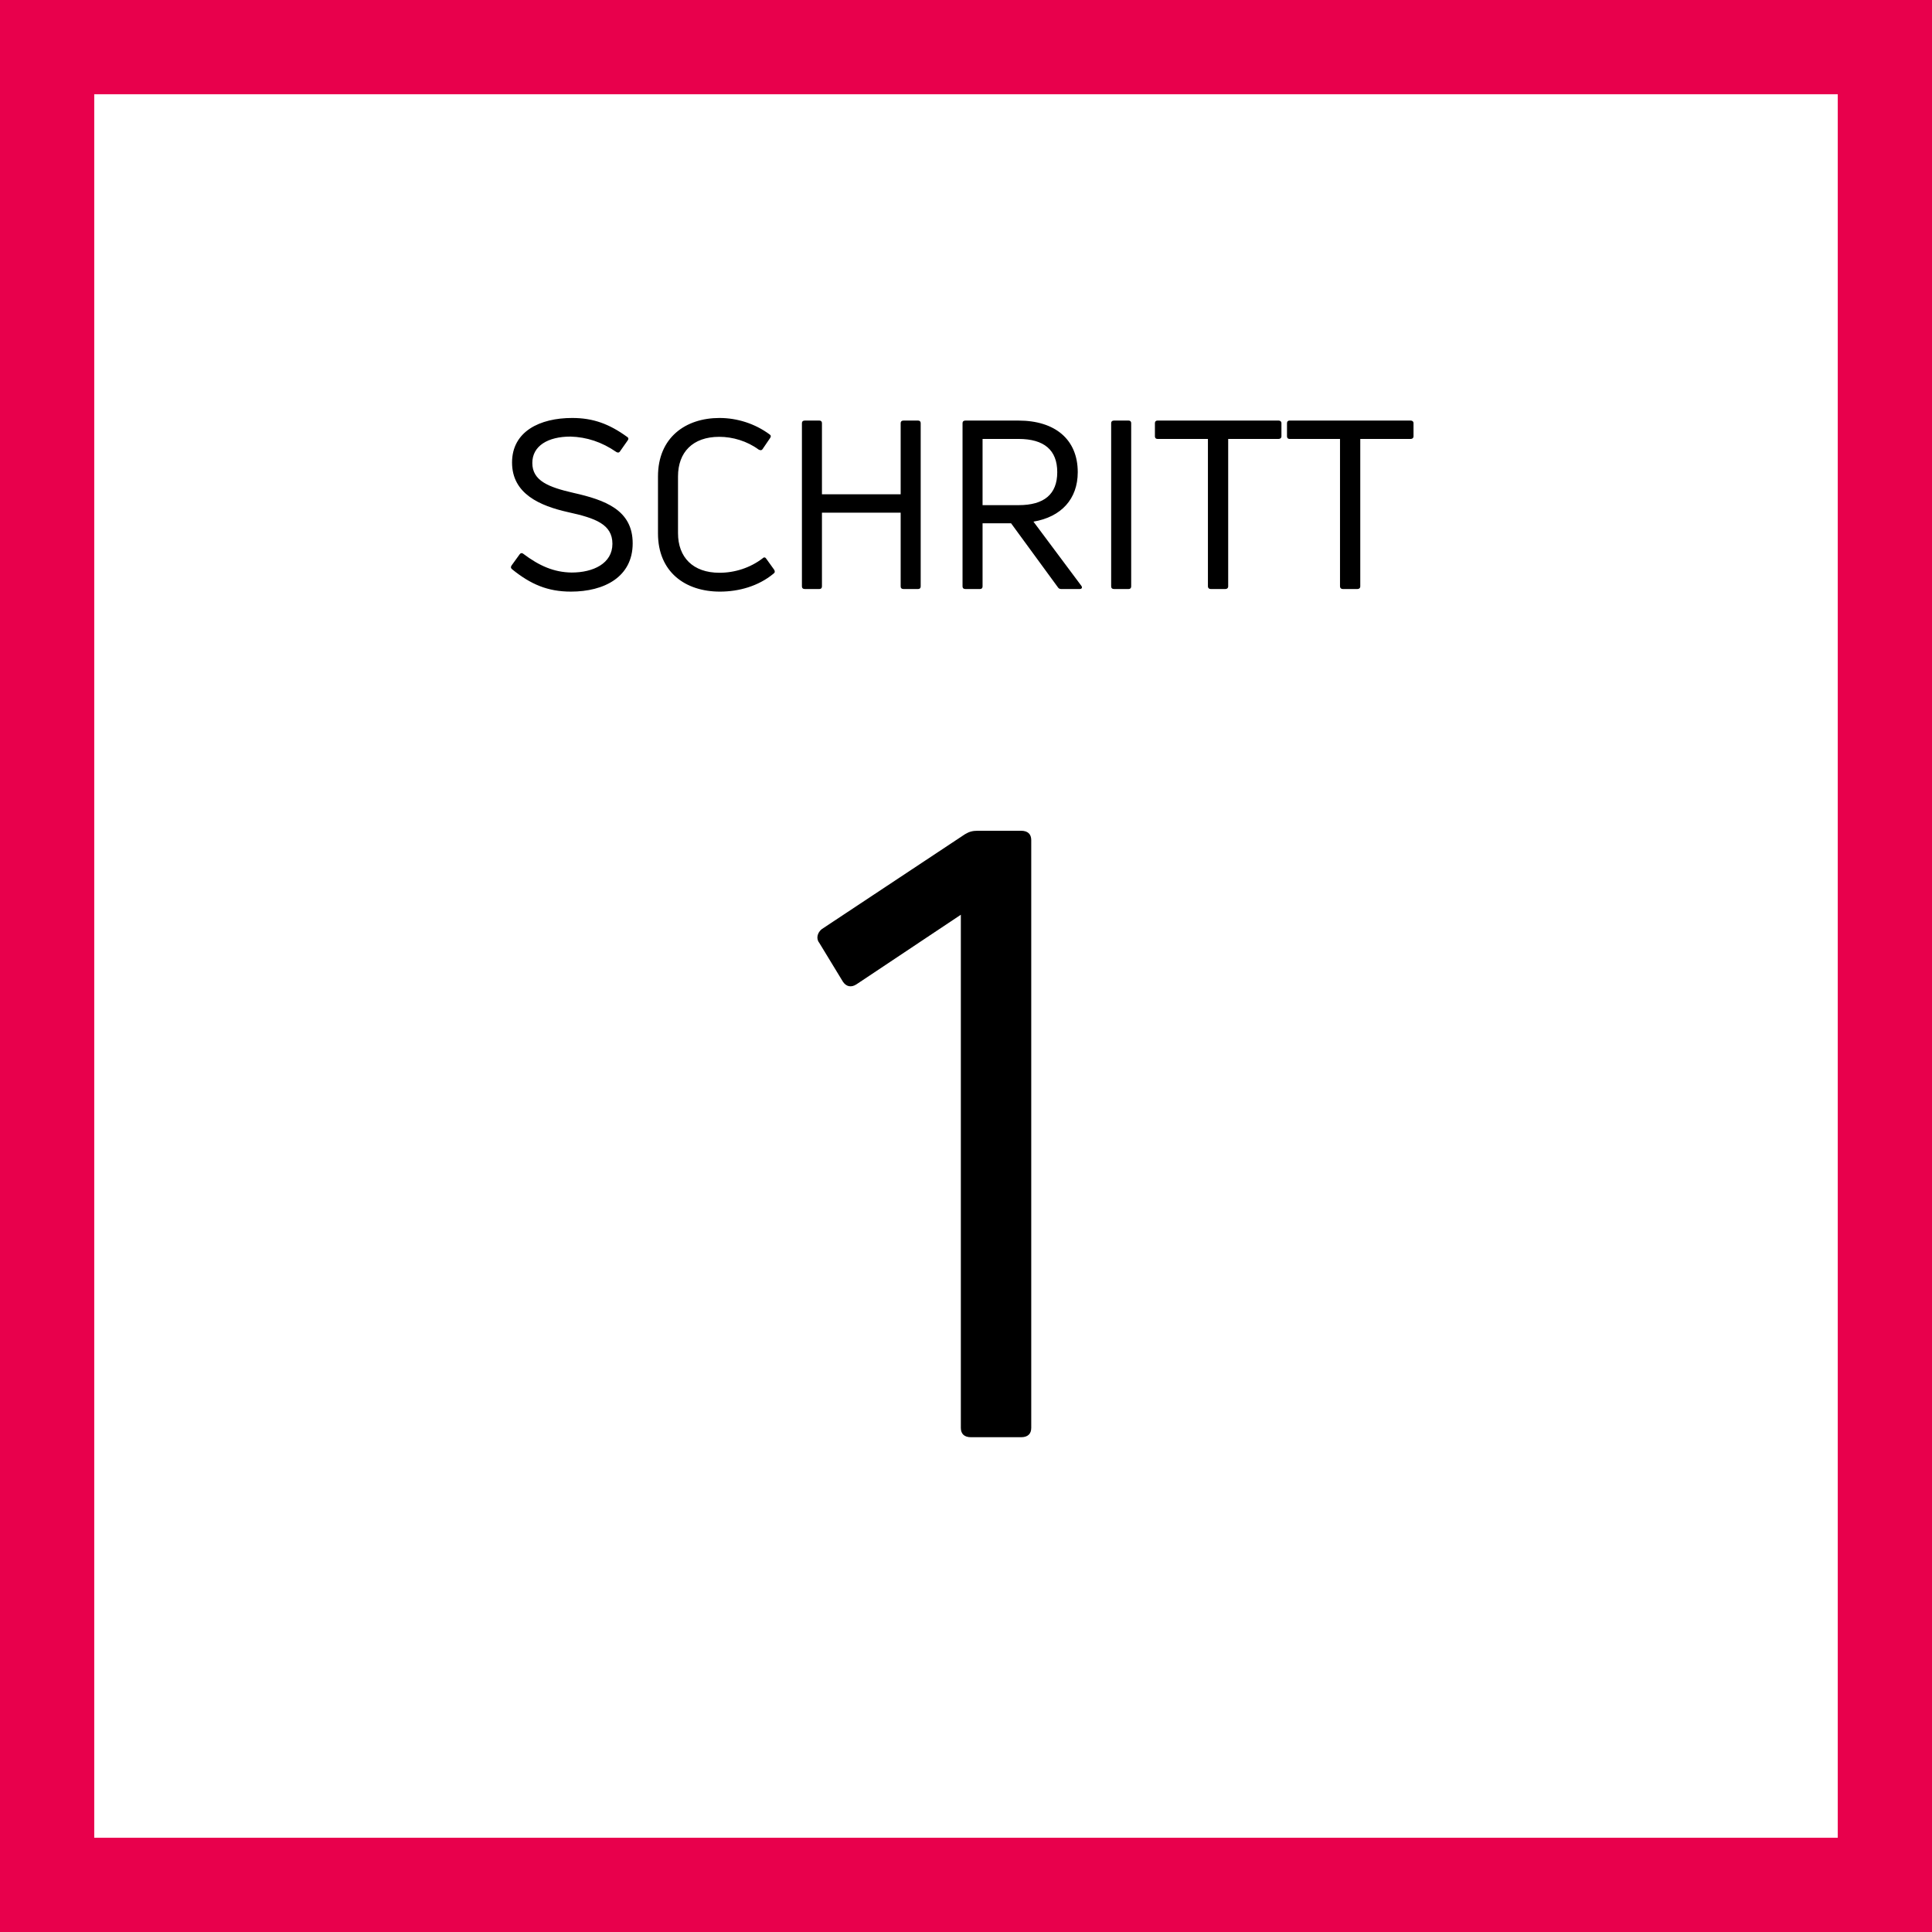 <svg width="82" height="82" viewBox="0 0 82 82" fill="none" xmlns="http://www.w3.org/2000/svg">
<rect x="0" y="0" width="82" height="82" fill="#333333" stroke="none"/>
<g clip-path="url(#clip0_122_5331)">
<rect width="82" height="82" fill="white"/>
<rect x="2" y="2" width="78" height="78" stroke="#E8004C" stroke-width="4"/>
<path d="M26.853 23.06C26.853 24.49 25.643 25.11 24.233 25.11C23.243 25.11 22.523 24.8 21.733 24.16C21.673 24.11 21.673 24.06 21.713 24L22.053 23.53C22.093 23.47 22.153 23.46 22.203 23.5C22.893 24.02 23.513 24.29 24.263 24.3C25.173 24.3 25.993 23.92 25.993 23.08C25.993 22.25 25.263 21.99 24.123 21.74C22.913 21.47 21.733 20.96 21.733 19.63C21.733 18.31 22.913 17.74 24.283 17.74C25.173 17.74 25.853 17.99 26.613 18.54C26.683 18.58 26.683 18.64 26.643 18.69L26.313 19.16C26.273 19.22 26.213 19.22 26.153 19.18C25.543 18.76 24.903 18.55 24.213 18.53C23.263 18.53 22.593 18.92 22.593 19.65C22.593 20.41 23.293 20.68 24.343 20.92C25.673 21.22 26.853 21.64 26.853 23.06ZM32.827 24.35C32.187 24.88 31.357 25.11 30.557 25.11C29.087 25.11 27.927 24.28 27.927 22.64V20.22C27.927 18.57 29.097 17.74 30.537 17.74C31.287 17.74 32.047 17.98 32.667 18.44C32.727 18.48 32.727 18.53 32.687 18.59L32.367 19.06C32.327 19.12 32.267 19.12 32.197 19.08C31.707 18.72 31.097 18.54 30.527 18.54C29.397 18.54 28.777 19.2 28.777 20.22V22.63C28.777 23.65 29.407 24.31 30.537 24.31C31.187 24.31 31.847 24.1 32.377 23.69C32.427 23.64 32.487 23.65 32.527 23.72L32.857 24.18C32.897 24.25 32.897 24.3 32.827 24.35ZM38.227 17.96C38.227 17.89 38.267 17.85 38.346 17.85H38.967C39.036 17.85 39.077 17.89 39.077 17.96V24.89C39.077 24.96 39.036 25 38.967 25H38.346C38.267 25 38.227 24.96 38.227 24.89V21.76H34.886V24.89C34.886 24.96 34.846 25 34.776 25H34.157C34.077 25 34.036 24.96 34.036 24.89V17.96C34.036 17.89 34.077 17.85 34.157 17.85H34.776C34.846 17.85 34.886 17.89 34.886 17.96V20.98H38.227V17.96ZM45.043 25C44.983 25 44.933 24.98 44.903 24.93L42.913 22.21H41.703V24.89C41.703 24.96 41.663 25 41.593 25H40.973C40.893 25 40.853 24.96 40.853 24.89V17.96C40.853 17.89 40.893 17.85 40.973 17.85H43.223C44.793 17.85 45.743 18.66 45.743 20.04C45.743 21.18 45.043 21.94 43.863 22.14L45.893 24.86C45.953 24.94 45.913 25 45.823 25H45.043ZM41.703 18.63V21.44H43.233C44.313 21.44 44.873 20.98 44.873 20.04C44.873 19.1 44.313 18.63 43.233 18.63H41.703ZM48.011 24.89C48.011 24.96 47.971 25 47.901 25H47.282C47.202 25 47.161 24.96 47.161 24.89V17.96C47.161 17.89 47.202 17.85 47.282 17.85H47.901C47.971 17.85 48.011 17.89 48.011 17.96V24.89ZM54.268 17.85C54.338 17.85 54.388 17.89 54.388 17.96V18.52C54.388 18.59 54.338 18.63 54.268 18.63H52.128V24.89C52.128 24.96 52.078 25 52.008 25H51.388C51.318 25 51.268 24.96 51.268 24.89V18.63H49.128C49.058 18.63 49.018 18.59 49.018 18.52V17.96C49.018 17.89 49.058 17.85 49.128 17.85H54.268ZM59.874 17.85C59.944 17.85 59.994 17.89 59.994 17.96V18.52C59.994 18.59 59.944 18.63 59.874 18.63H57.734V24.89C57.734 24.96 57.684 25 57.614 25H56.994C56.924 25 56.874 24.96 56.874 24.89V18.63H54.734C54.664 18.63 54.624 18.59 54.624 18.52V17.96C54.624 17.89 54.664 17.85 54.734 17.85H59.874Z" fill="black"/>
<path d="M41.213 61C40.925 61 40.781 60.856 40.781 60.604V38.824L36.353 41.776C36.137 41.92 35.921 41.884 35.777 41.668L34.769 40.012C34.625 39.832 34.697 39.58 34.877 39.436L40.961 35.404C41.141 35.296 41.285 35.26 41.501 35.26H43.337C43.625 35.26 43.769 35.404 43.769 35.656V60.604C43.769 60.856 43.625 61 43.337 61H41.213Z" fill="black"/>
</g>
<defs>
<clipPath id="clip0_122_5331">
<rect width="82" height="82" fill="white"/>
</clipPath>
</defs>
</svg>
